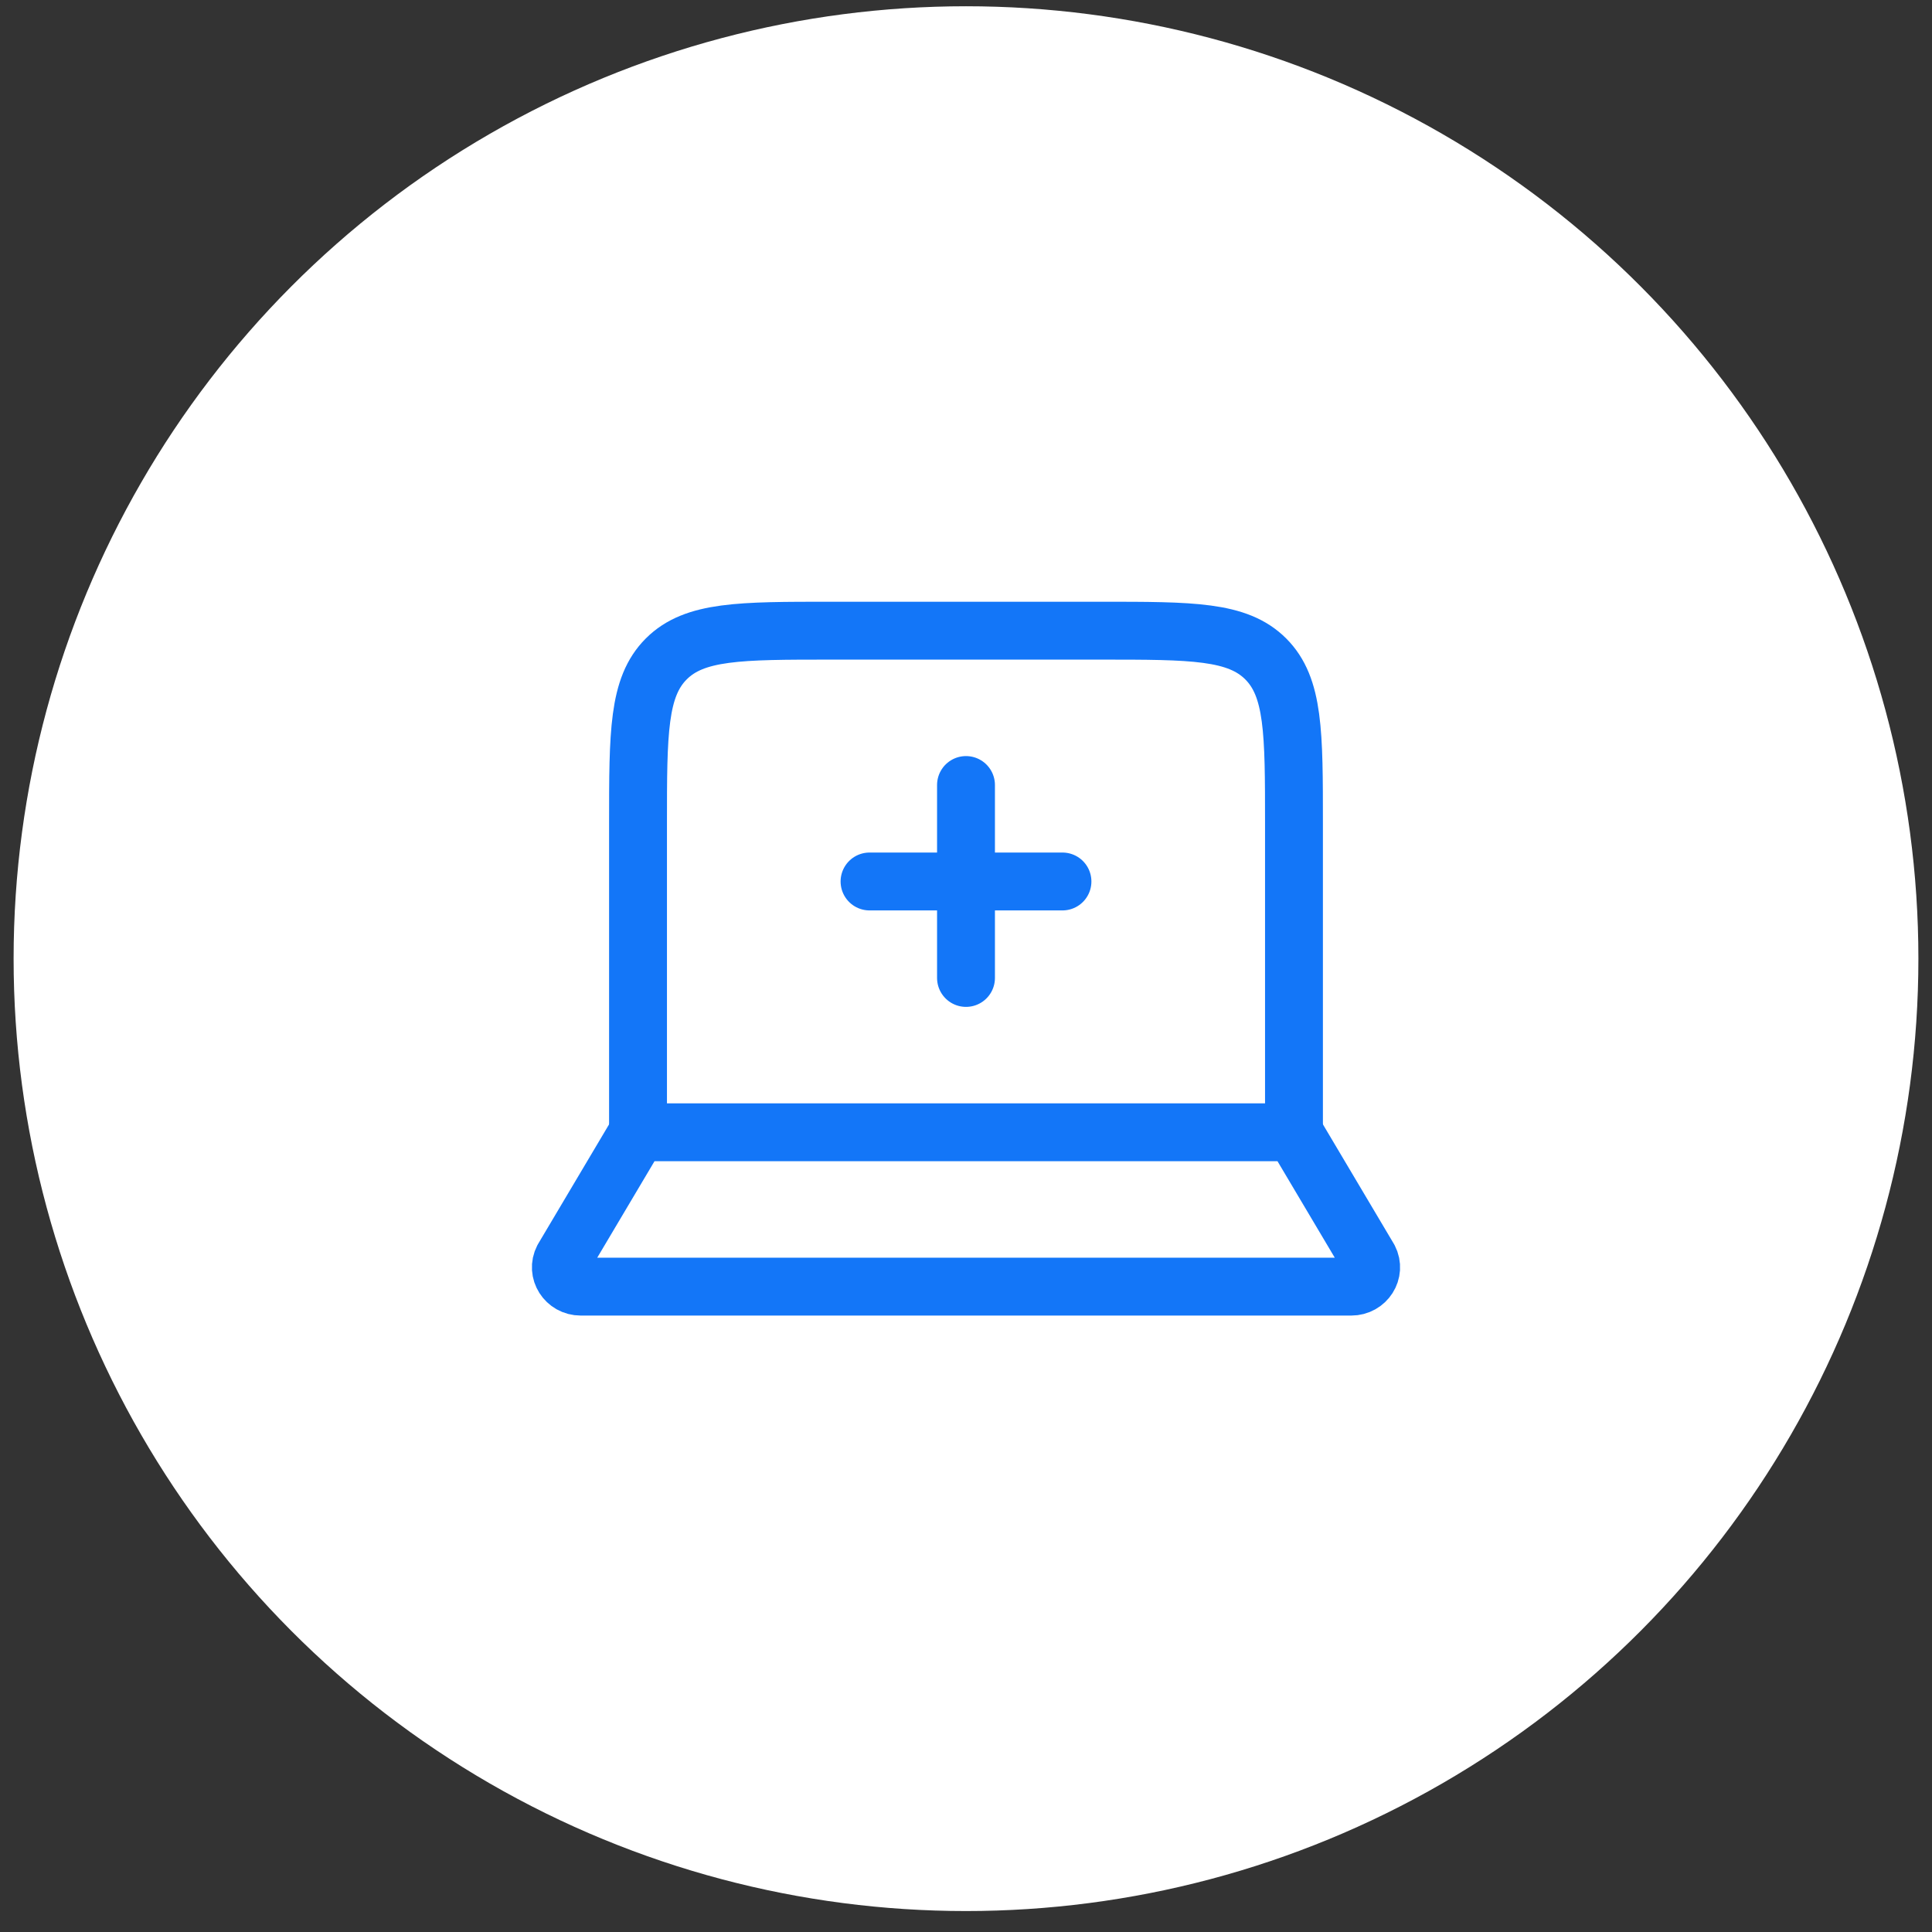 <svg xmlns="http://www.w3.org/2000/svg" width="71" height="71" viewBox="0 0 71 71" fill="none"><rect x="0" y="0" width="71" height="71" fill="#333333" stroke="none"/><circle cx="35.5" cy="35.23" r="35" fill="white"></circle><path d="M47.553 41.611V30.267C47.553 26.925 47.553 25.253 46.515 24.215C45.476 23.177 43.805 23.177 40.463 23.177H30.537C27.195 23.177 25.523 23.177 24.485 24.215C23.447 25.253 23.447 26.925 23.447 30.267V41.611" stroke="#1376F8" stroke-width="2.127" stroke-linecap="round" stroke-linejoin="round"></path><path d="M49.658 47.283H21.342C20.799 47.283 20.446 46.728 20.689 46.257L23.447 41.611H47.553L50.311 46.257C50.554 46.728 50.201 47.283 49.658 47.283Z" stroke="#1376F8" stroke-width="2.127" stroke-linecap="round" stroke-linejoin="round"></path><path d="M31.955 32.394H35.5M35.5 32.394H39.045M35.5 32.394V28.849M35.5 32.394V35.939" stroke="#1376F8" stroke-width="2.127" stroke-linecap="round" stroke-linejoin="round"></path></svg>